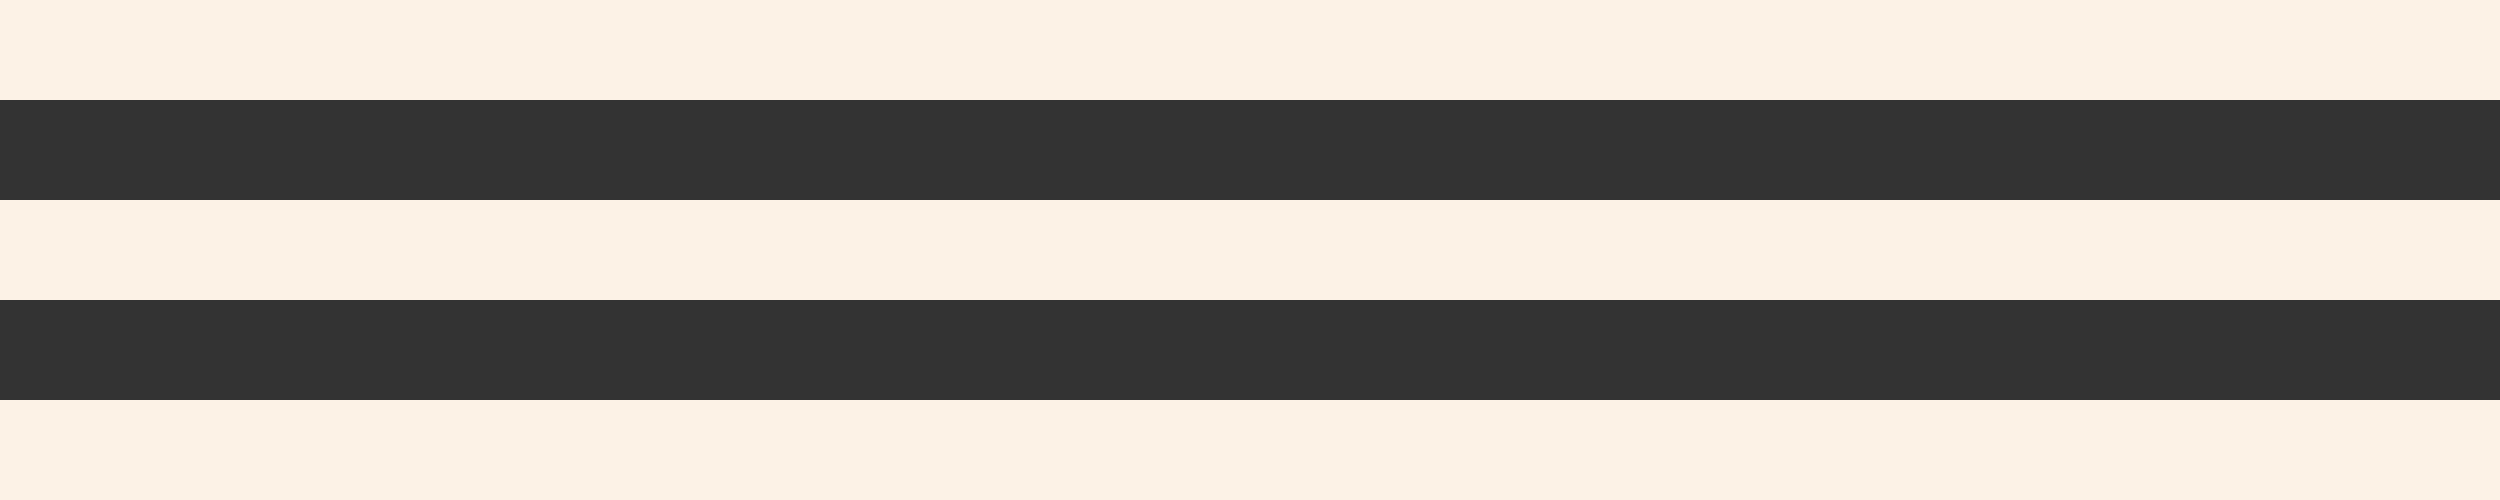 <?xml version="1.0" encoding="UTF-8"?> <svg xmlns="http://www.w3.org/2000/svg" width="75" height="15" viewBox="0 0 75 15" fill="none"><rect x="0" y="0" width="75" height="15" fill="#333333" stroke="none"/><rect width="75" height="3" fill="#FCF2E6"></rect><rect y="6" width="75" height="3" fill="#FCF2E6"></rect><rect y="12" width="75" height="3" fill="#FCF2E6"></rect></svg> 